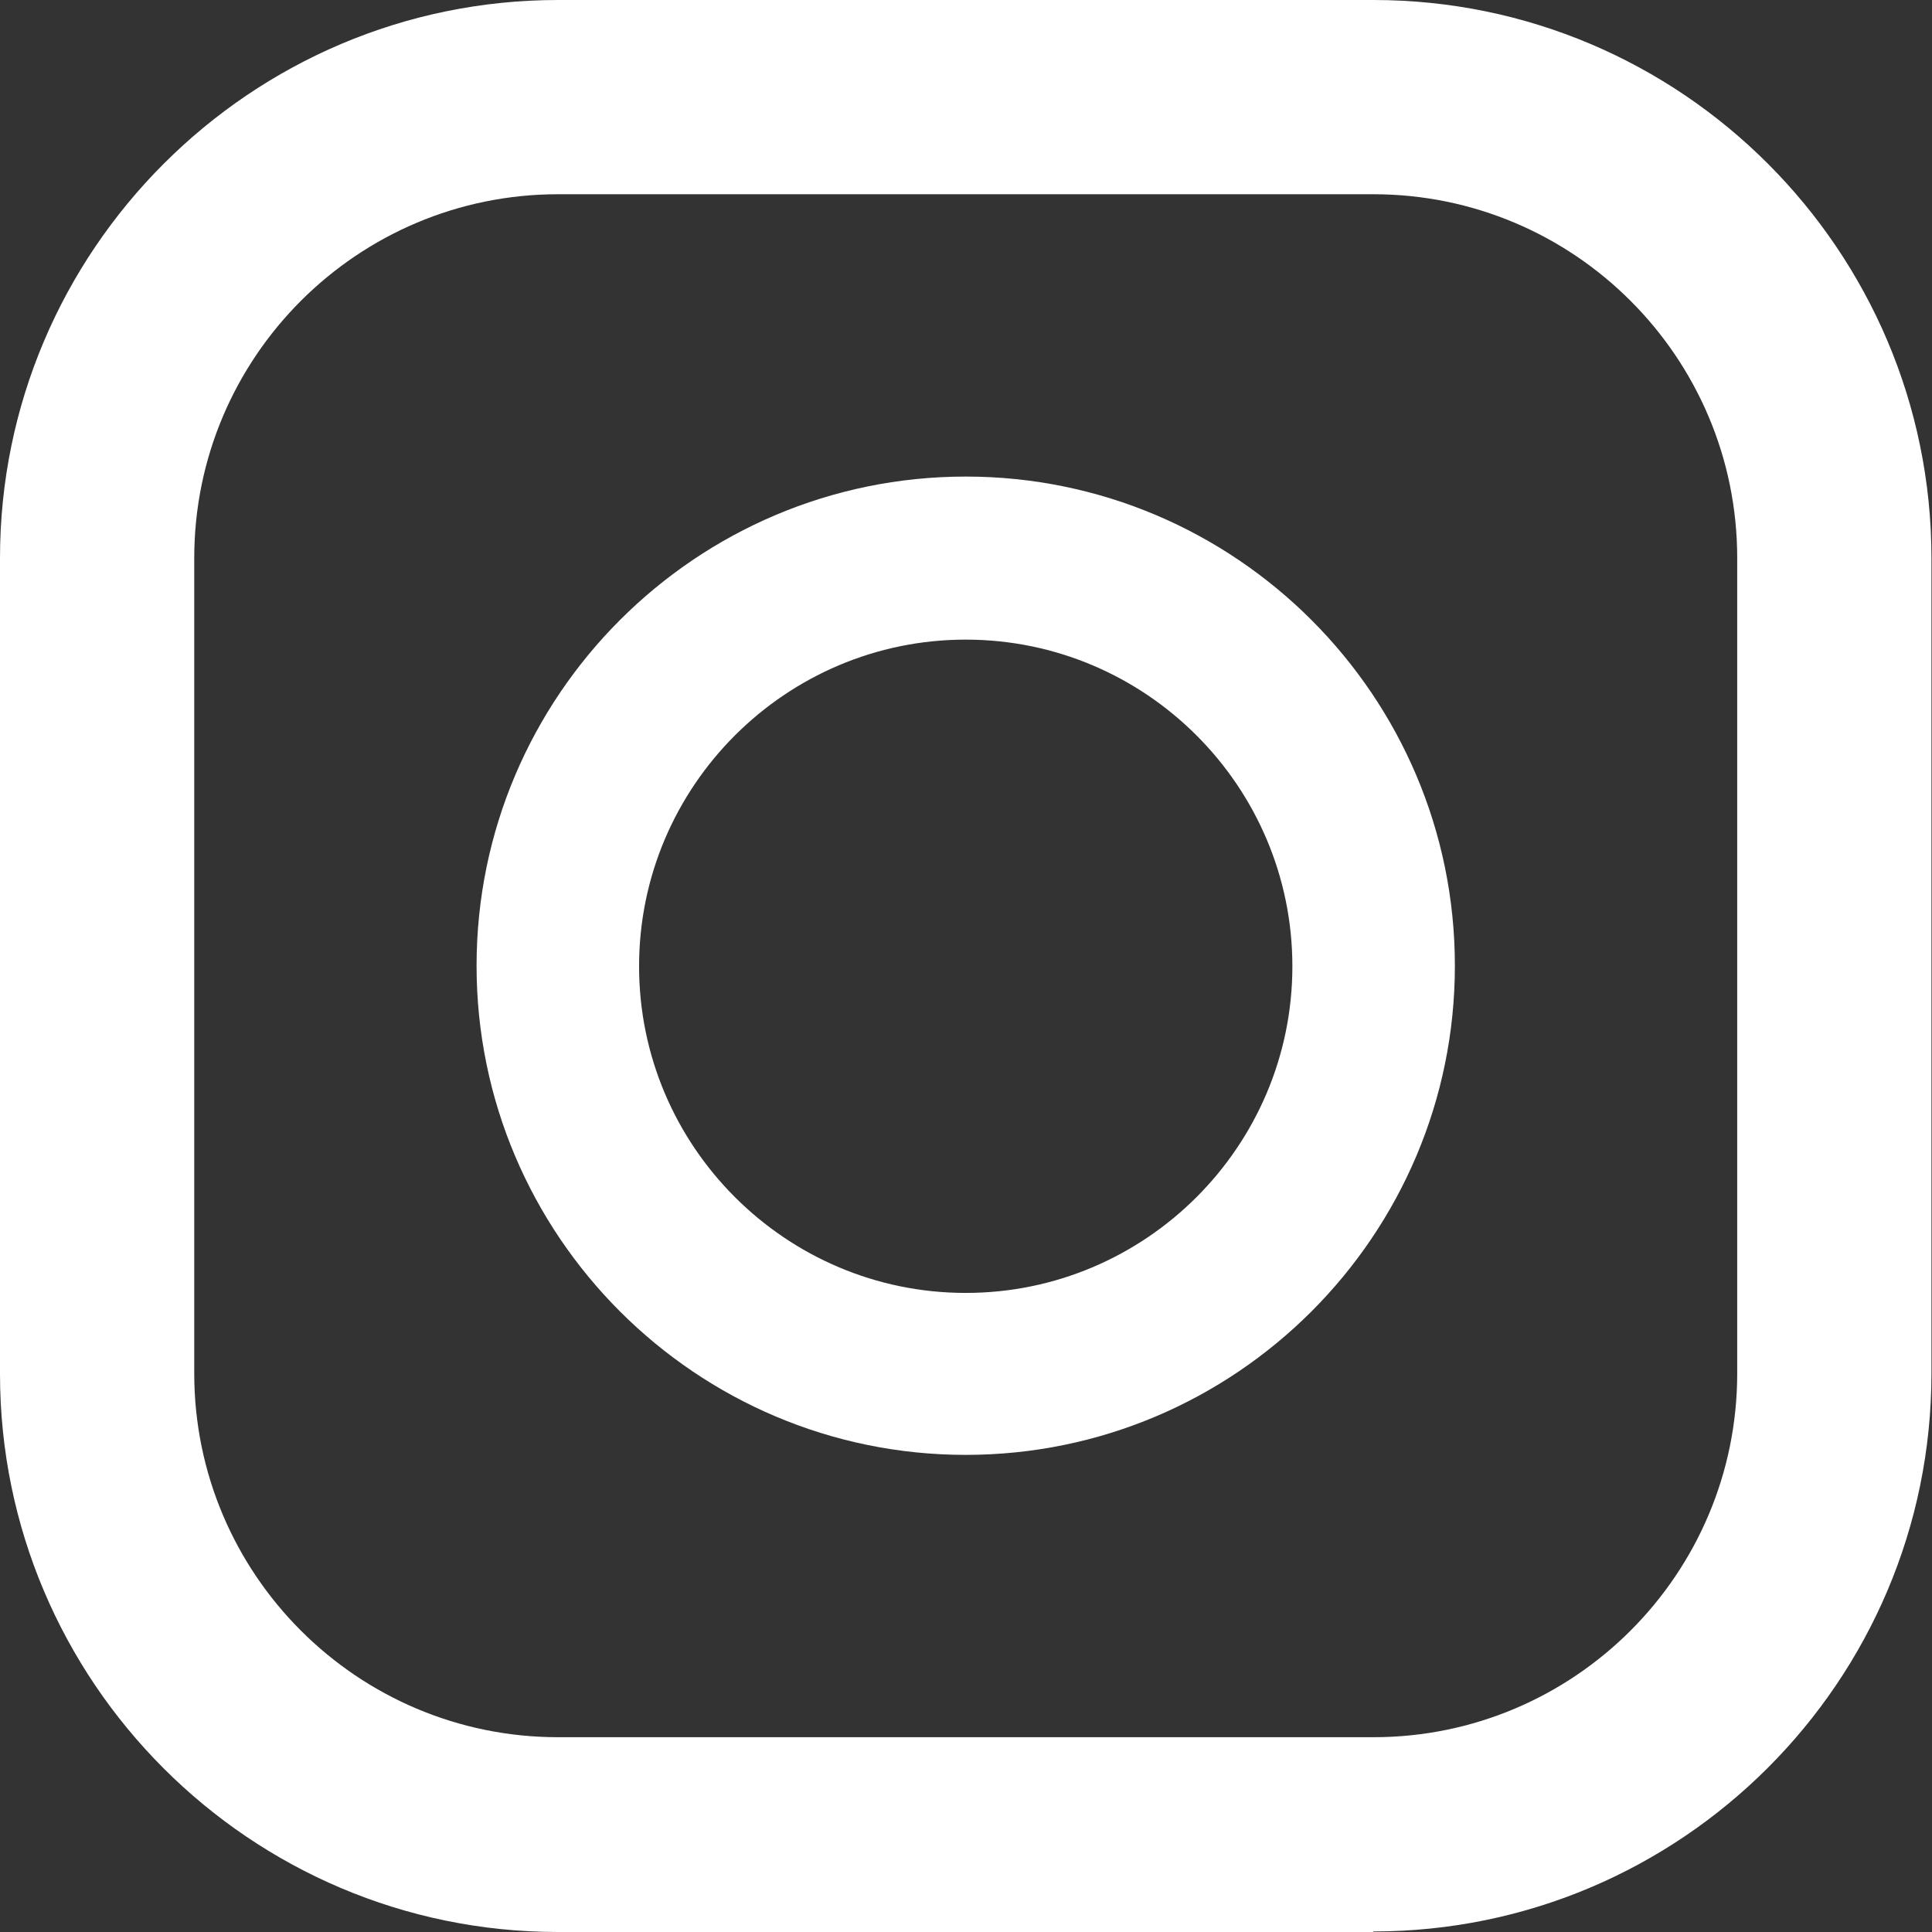 <svg xmlns="http://www.w3.org/2000/svg" id="Layer_2" viewBox="0 0 35.31 35.31"><rect x="0" y="0" width="35.31" height="35.31" fill="#333333" stroke="none"/><defs><style>.cls-1{fill:#fff;}</style></defs><g id="_&#xEB;&#xCE;&#xD3;&#xC8;_1"><path class="cls-1" d="M25.1,35.31H10.2c-5.63,0-10.2-4.58-10.2-10.2V10.2C0,4.58,4.58,0,10.2,0h14.9c5.63,0,10.2,4.58,10.2,10.2v14.9c0,5.63-4.58,10.2-10.2,10.2ZM10.2,3.55c-3.67,0-6.65,2.98-6.65,6.65v14.9c0,3.67,2.98,6.65,6.65,6.65h14.9c3.67,0,6.65-2.98,6.65-6.65V10.2c0-3.67-2.98-6.65-6.65-6.65H10.2Z"></path><path class="cls-1" d="M17.65,26.59c-4.93,0-8.94-4.01-8.94-8.94s4.01-8.94,8.94-8.94,8.94,4.01,8.94,8.94-4.01,8.94-8.94,8.94Zm0-14.9c-3.29,0-5.97,2.68-5.97,5.97s2.68,5.97,5.97,5.97,5.97-2.68,5.97-5.97-2.68-5.97-5.97-5.97Z"></path></g></svg>